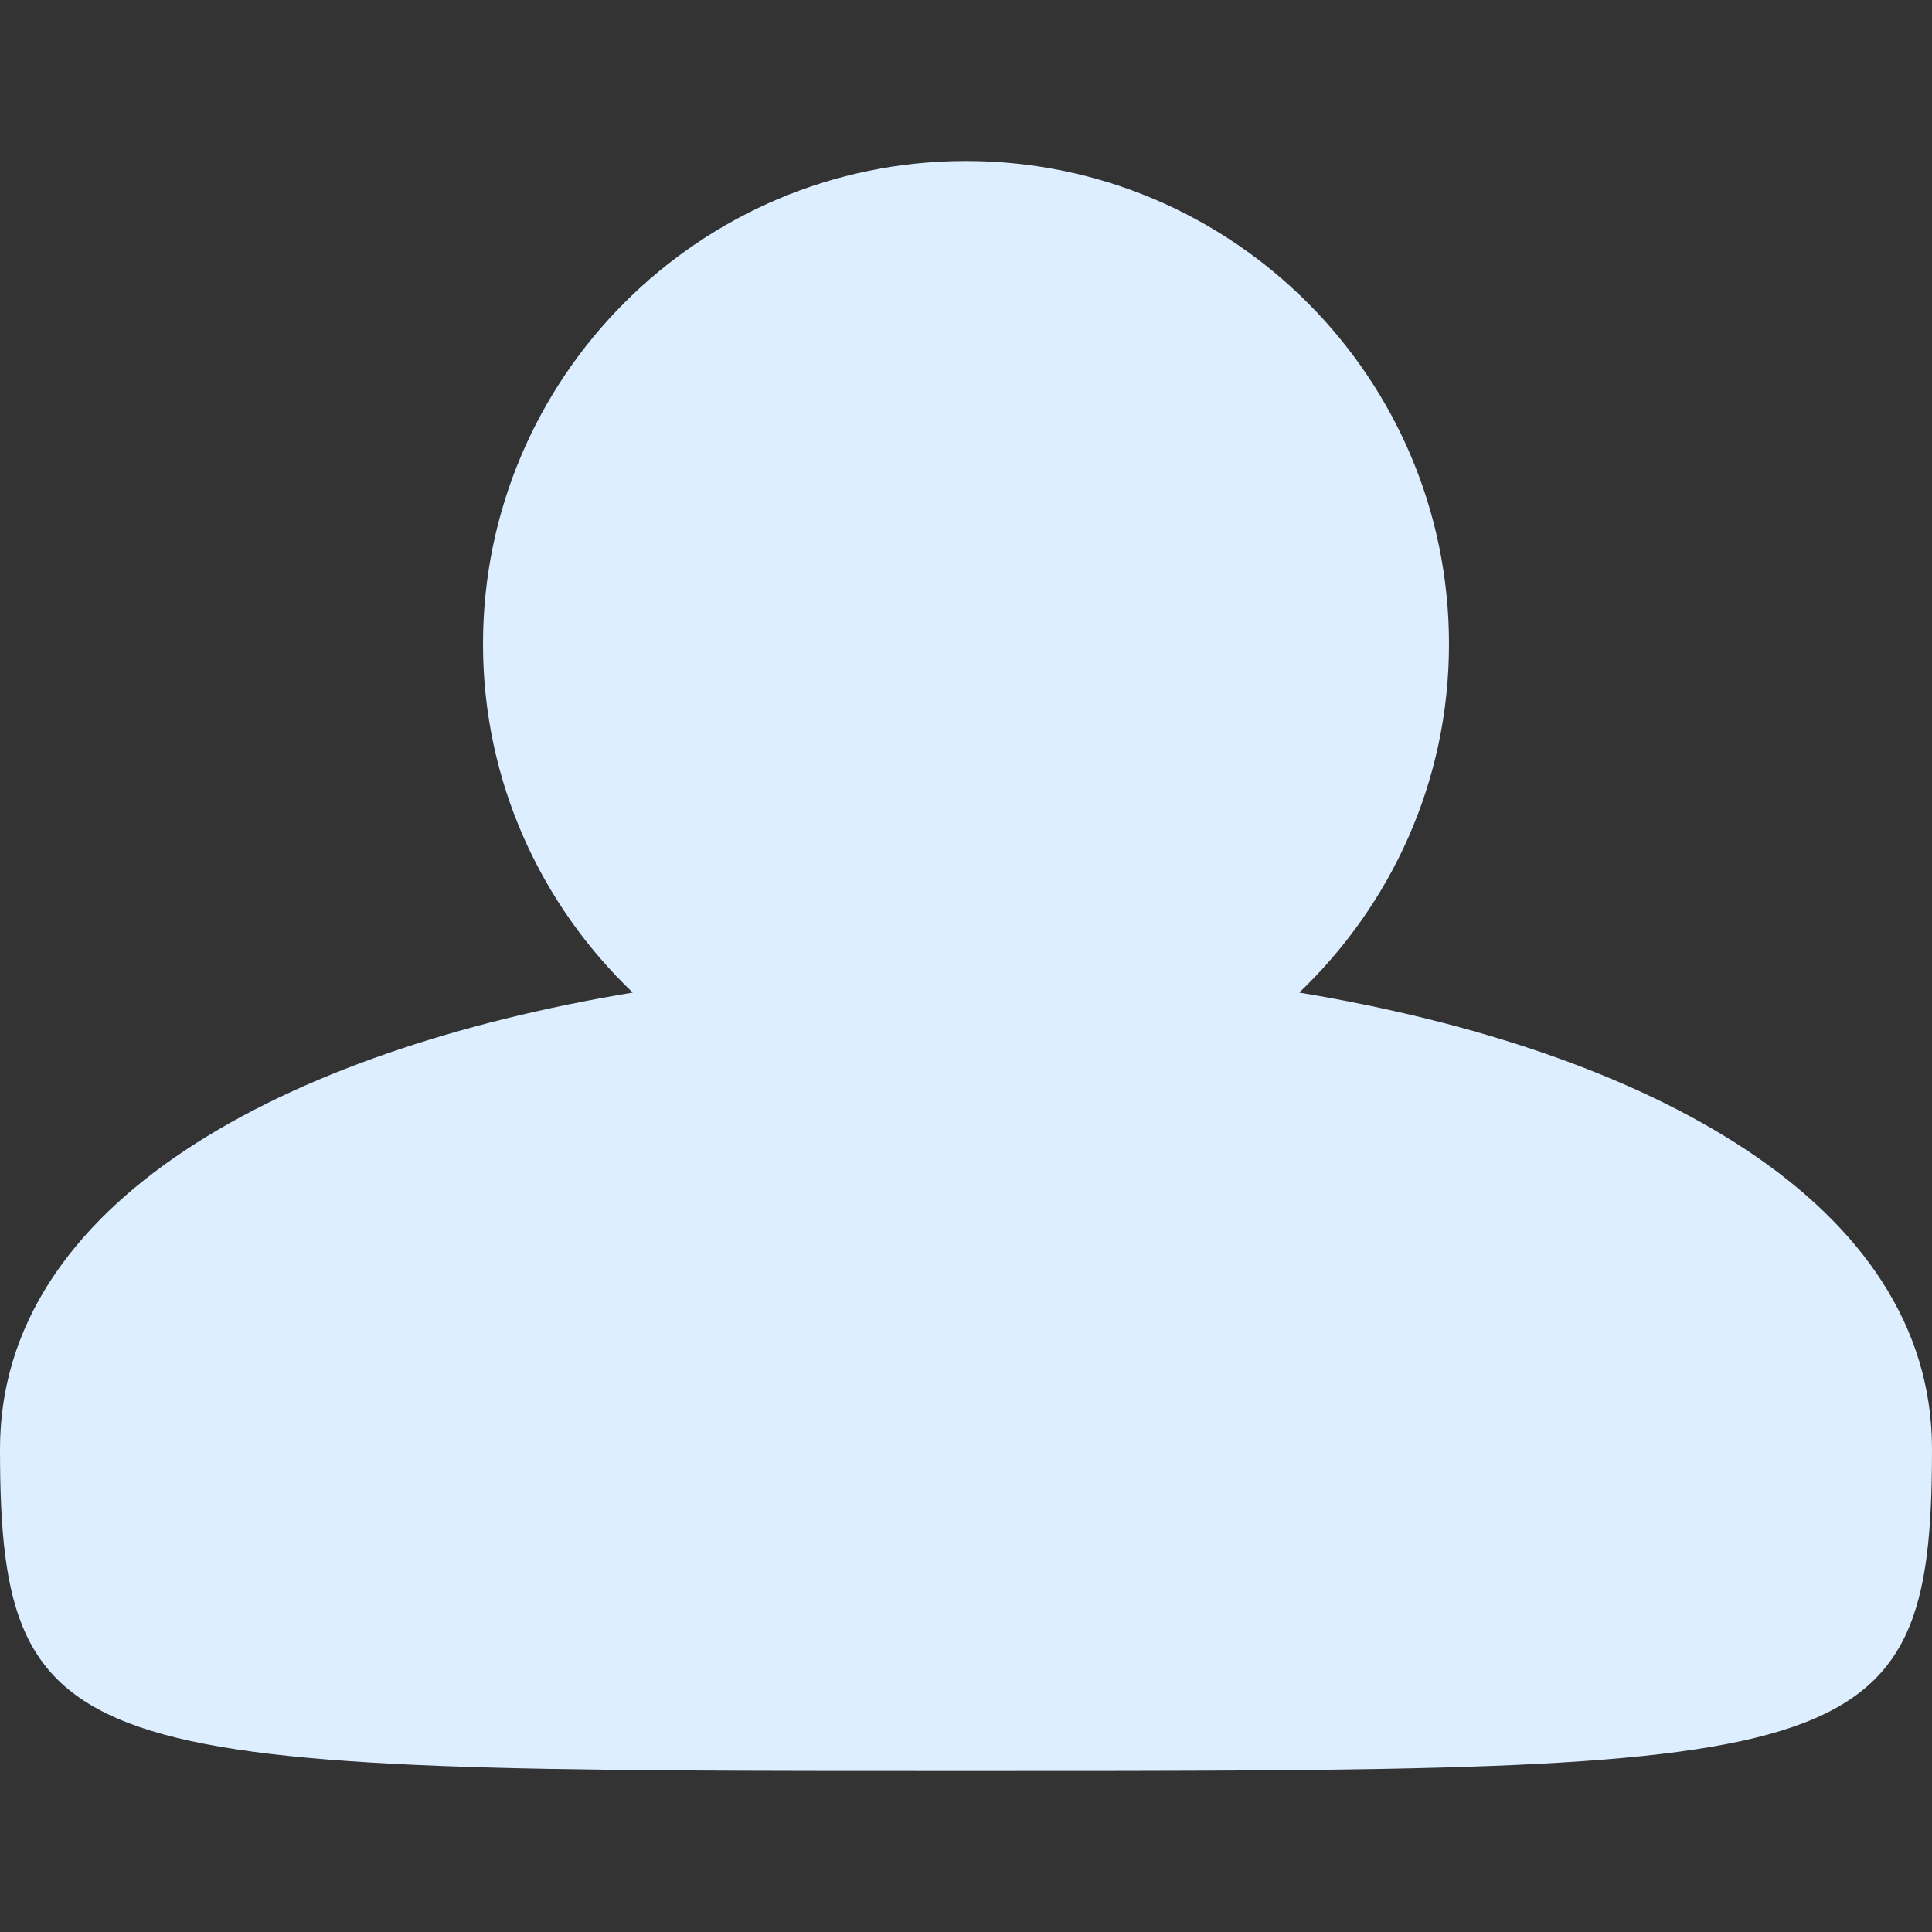 <svg xmlns="http://www.w3.org/2000/svg" viewBox="0 0 24 24"><rect x="0" y="0" width="24" height="24" fill="#333333" stroke="none"/><g fill='#DCEEFF'><path d="M16.14 12.33C17.28 11.24 18 9.71 18 8c0-3.31-2.69-6-6-6S6 4.69 6 8c0 1.71.72 3.24 1.86 4.33C3.52 13.05 0 14.94 0 18c0 4 1 4 12 4s12 0 12-4c0-3.06-3.52-4.95-7.86-5.67z"></path></g></svg>